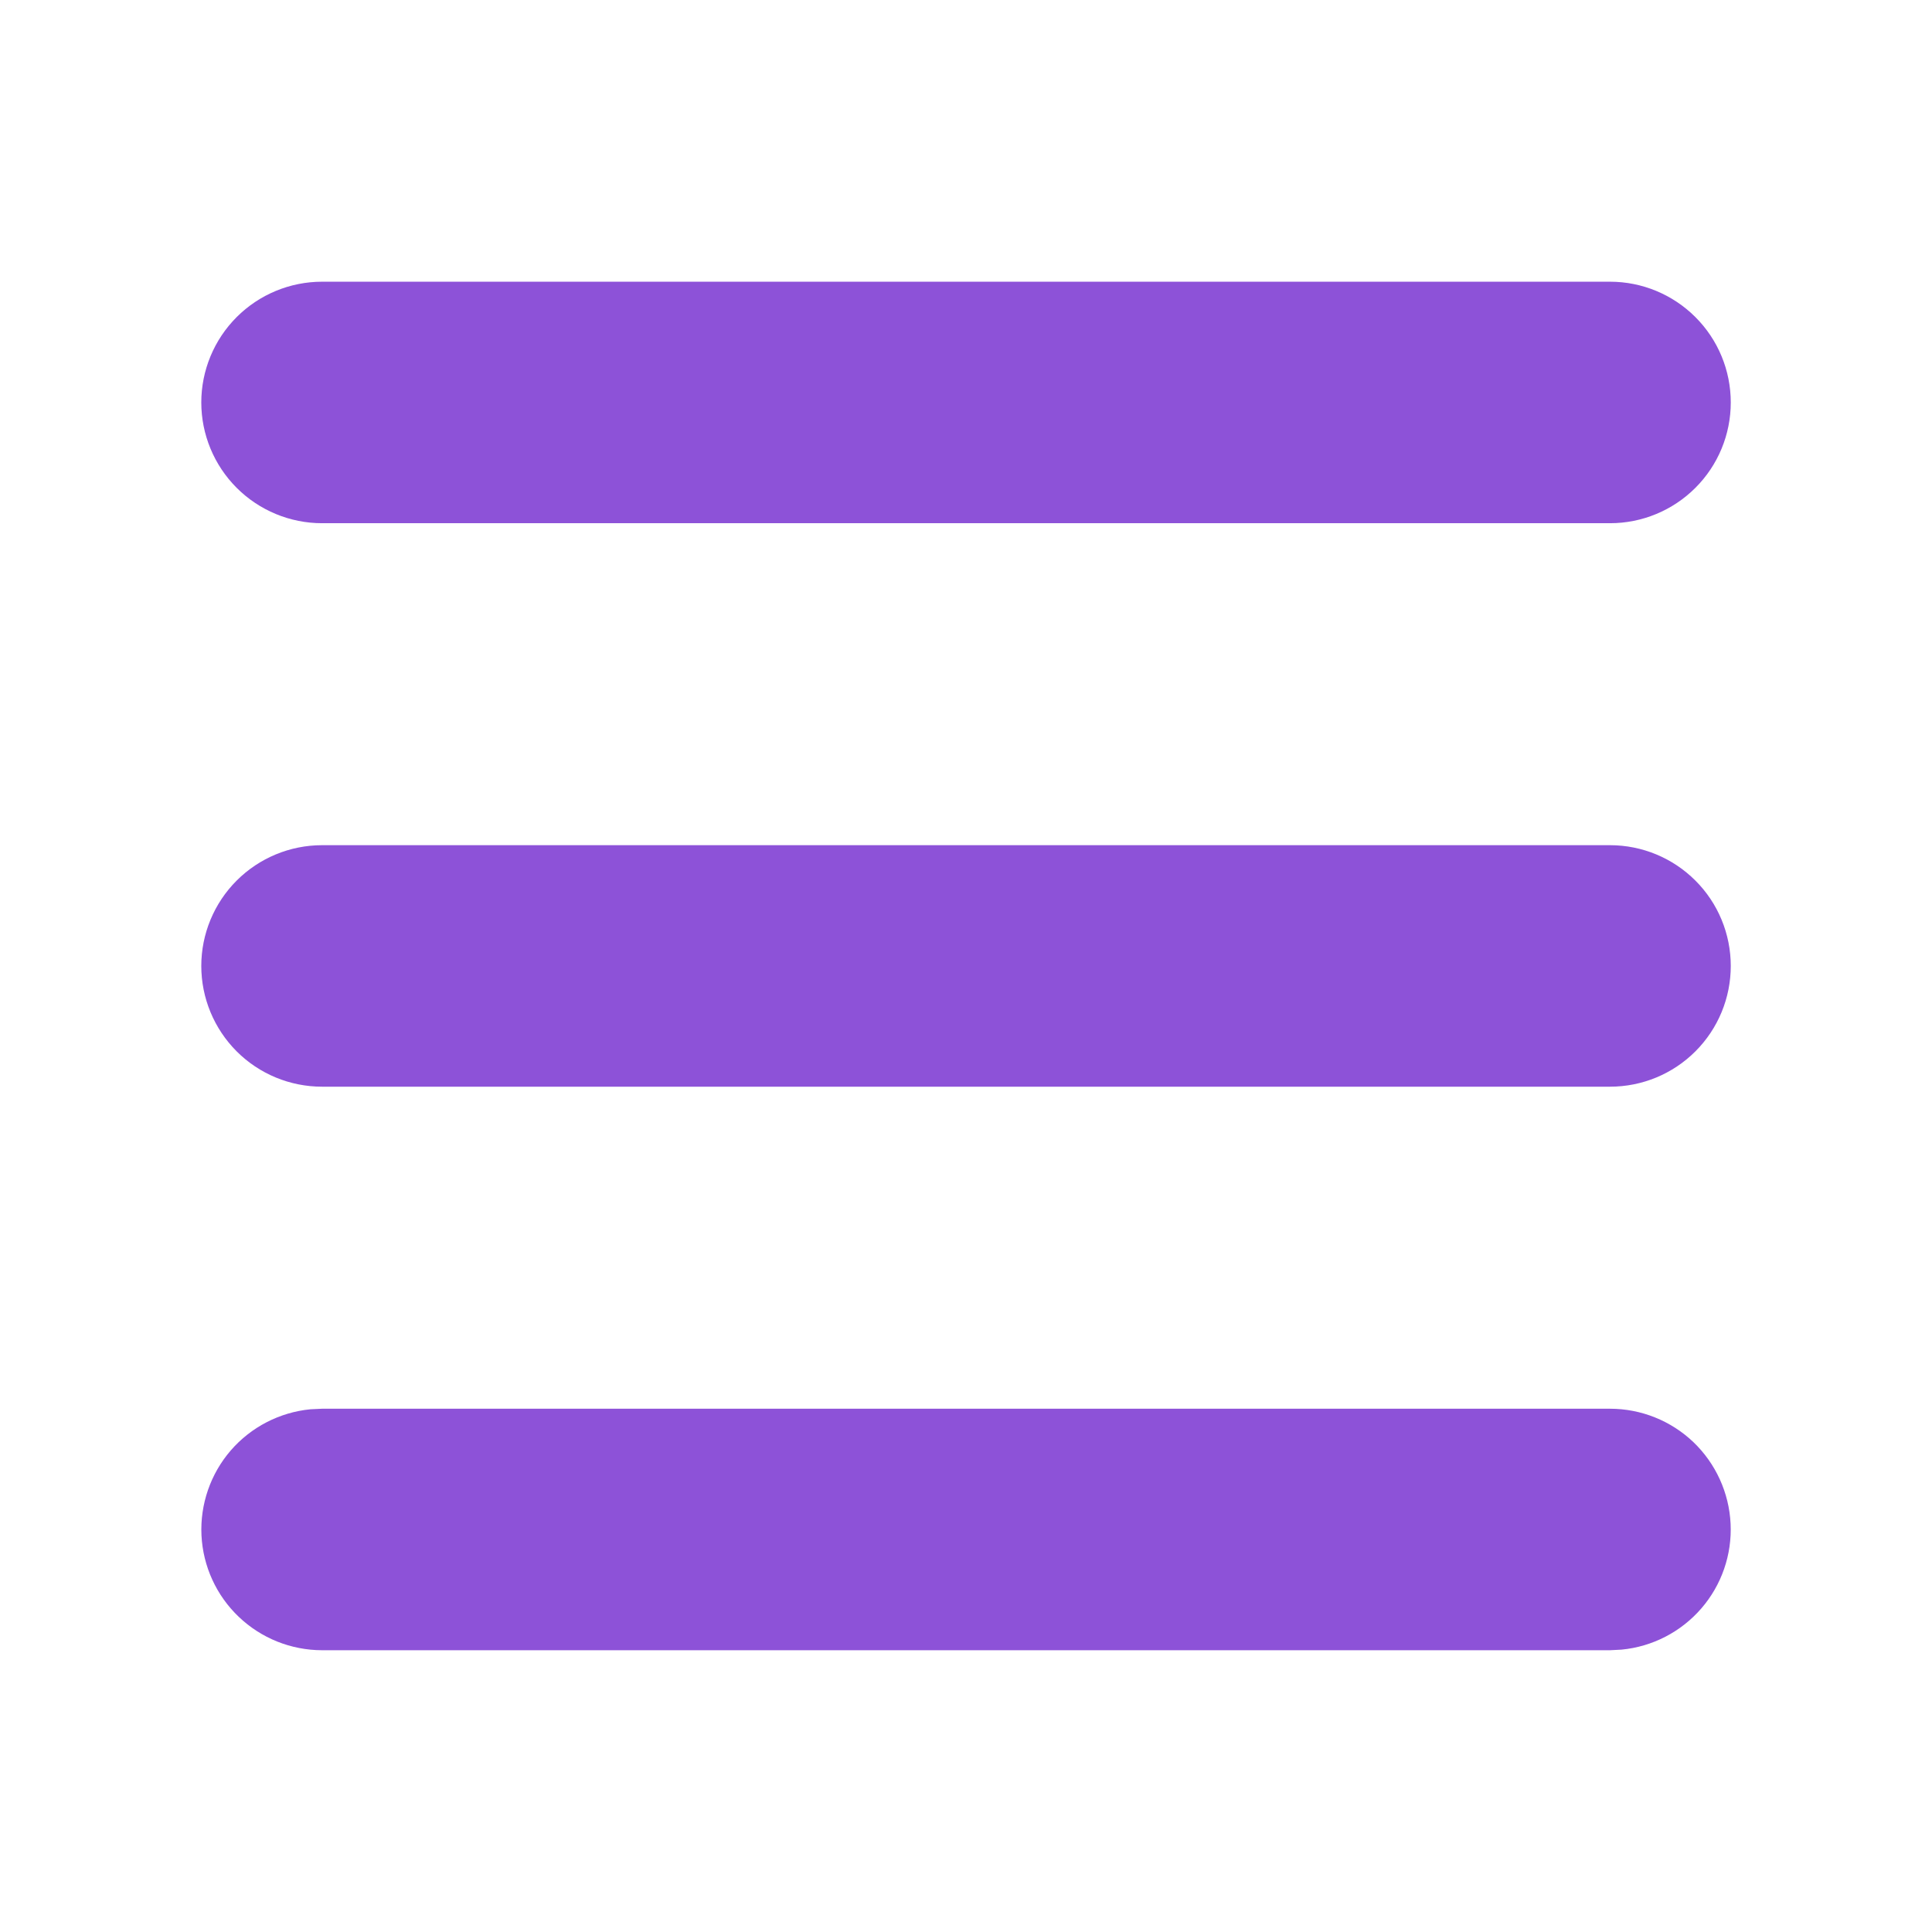 <svg width="32" height="32" viewBox="0 0 32 32" fill="none" xmlns="http://www.w3.org/2000/svg">
  <path
    d="M26.667 23.333C27.181 23.333 27.675 23.531 28.047 23.885C28.418 24.24 28.639 24.724 28.664 25.237C28.689 25.75 28.515 26.253 28.179 26.641C27.843 27.029 27.37 27.274 26.859 27.323L26.667 27.333H5.334C4.82 27.332 4.327 27.135 3.955 26.78C3.583 26.426 3.362 25.942 3.337 25.429C3.313 24.916 3.486 24.413 3.822 24.024C4.158 23.636 4.631 23.392 5.142 23.342L5.334 23.333H26.667ZM26.667 13.999C27.198 13.999 27.706 14.21 28.081 14.585C28.457 14.96 28.667 15.469 28.667 15.999C28.667 16.53 28.457 17.038 28.081 17.414C27.706 17.789 27.198 17.999 26.667 17.999H5.334C4.804 17.999 4.295 17.789 3.92 17.414C3.545 17.038 3.334 16.53 3.334 15.999C3.334 15.469 3.545 14.96 3.92 14.585C4.295 14.21 4.804 13.999 5.334 13.999H26.667ZM26.667 4.666C27.198 4.666 27.706 4.877 28.081 5.252C28.457 5.627 28.667 6.136 28.667 6.666C28.667 7.196 28.457 7.705 28.081 8.08C27.706 8.455 27.198 8.666 26.667 8.666H5.334C4.804 8.666 4.295 8.455 3.92 8.08C3.545 7.705 3.334 7.196 3.334 6.666C3.334 6.136 3.545 5.627 3.92 5.252C4.295 4.877 4.804 4.666 5.334 4.666H26.667Z"
    fill="#8D52D8" />
</svg>